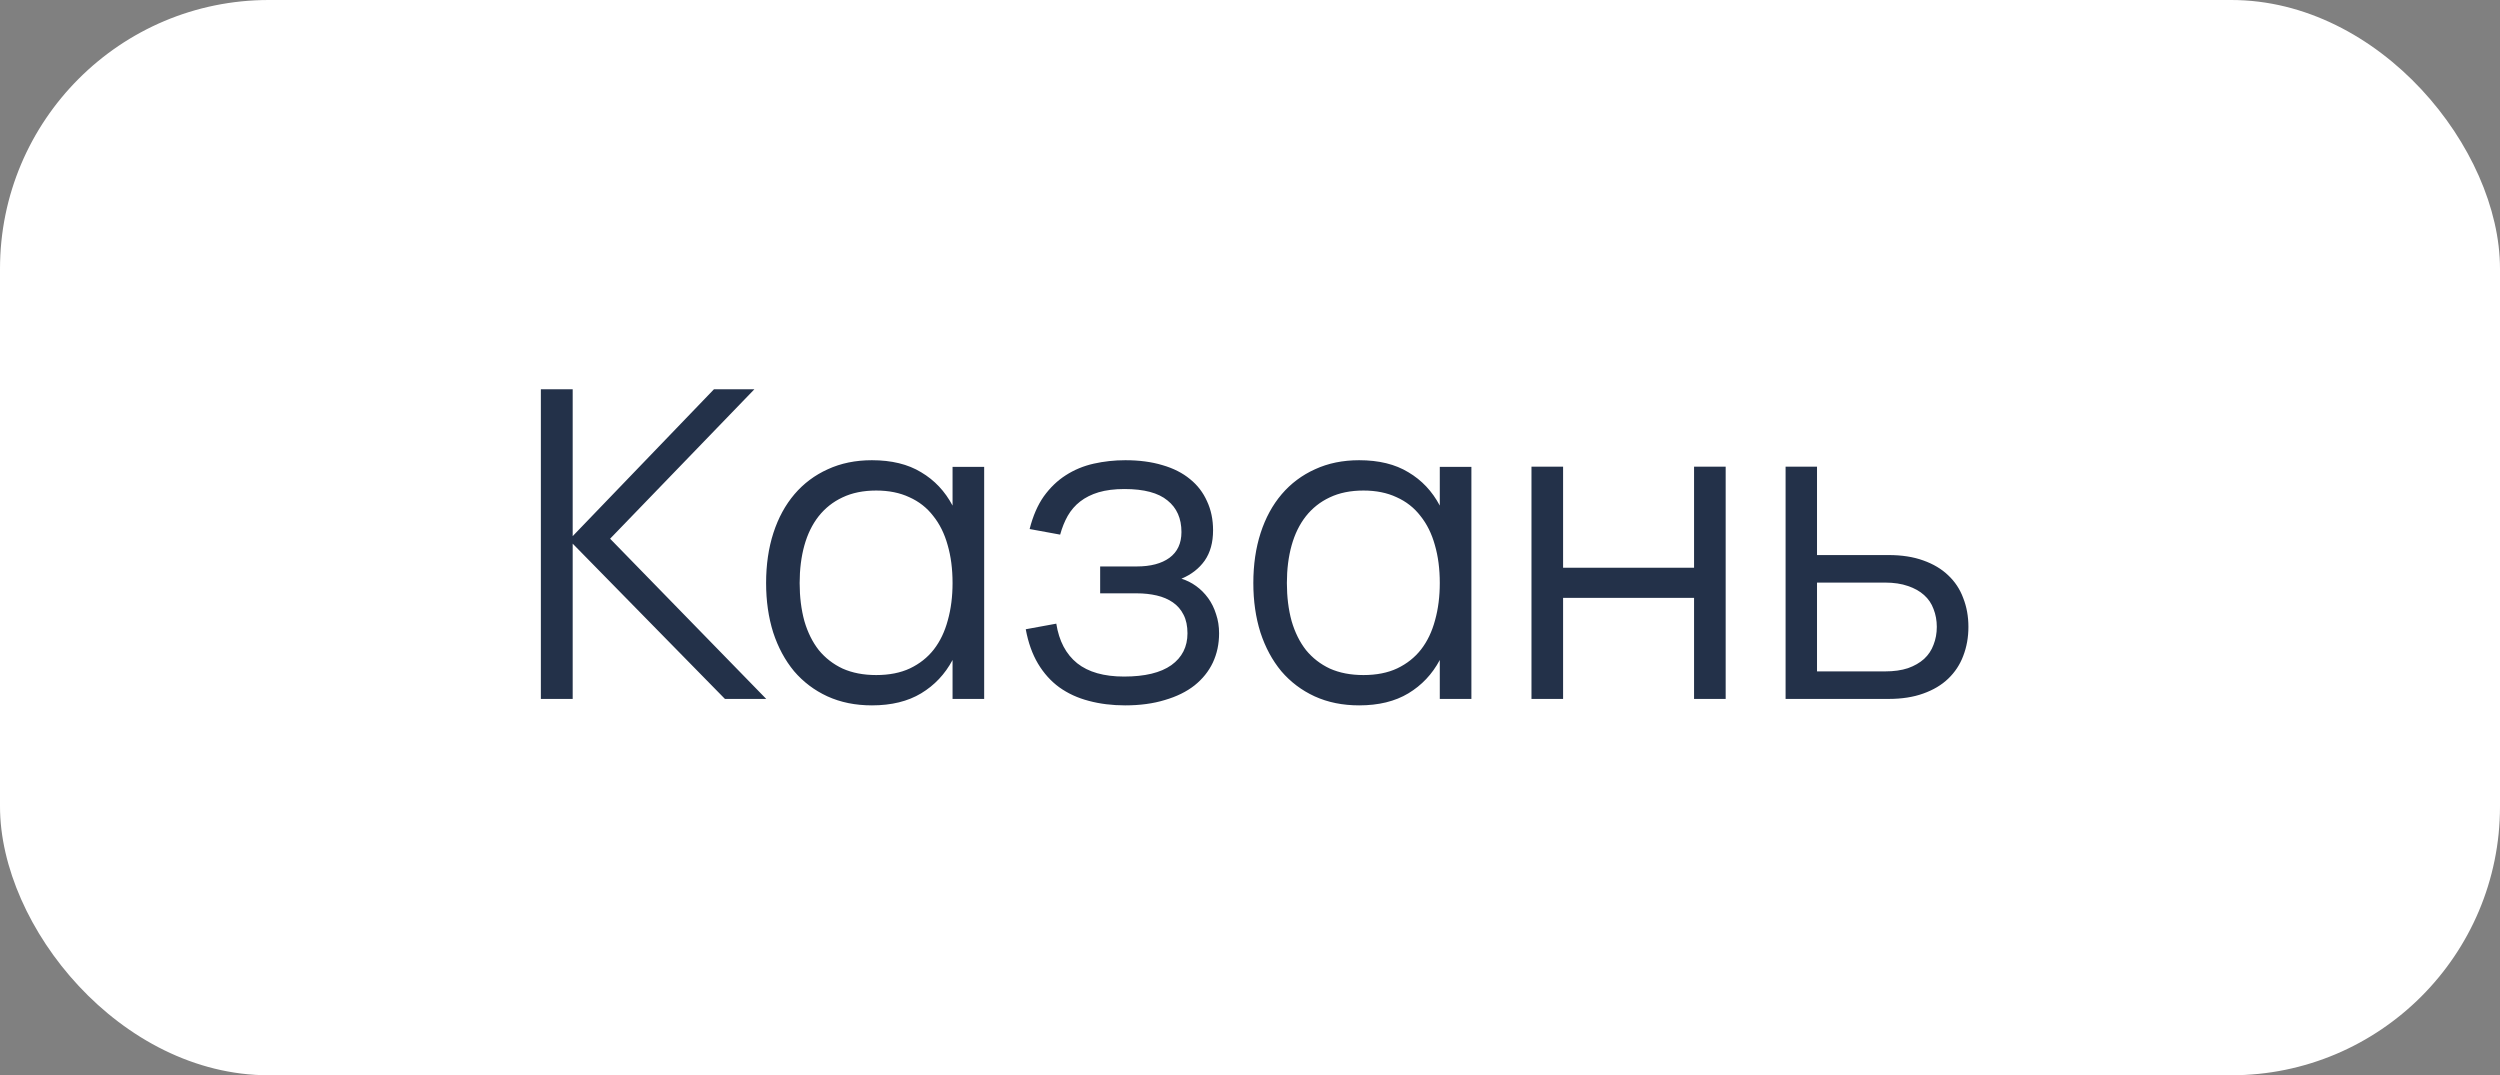 <?xml version="1.0" encoding="UTF-8"?> <svg xmlns="http://www.w3.org/2000/svg" width="93" height="40" viewBox="0 0 93 40" fill="none"><rect x="0" y="0" width="93" height="40" fill="#808080" stroke="none"/><rect width="93" height="40" rx="10" fill="white"></rect><path d="M20.12 14.48H21.304V19.944L26.56 14.48H28.064L22.696 20.04L28.504 26H26.968L21.304 20.224V26H20.12V14.48ZM36.611 17.368V26H35.435V24.552C35.153 25.08 34.763 25.493 34.267 25.792C33.771 26.091 33.161 26.24 32.435 26.24C31.822 26.24 31.27 26.128 30.779 25.904C30.294 25.68 29.881 25.368 29.539 24.968C29.203 24.563 28.945 24.083 28.763 23.528C28.587 22.968 28.499 22.355 28.499 21.688C28.499 21.005 28.59 20.384 28.771 19.824C28.953 19.264 29.214 18.784 29.555 18.384C29.897 17.984 30.31 17.675 30.795 17.456C31.281 17.232 31.827 17.12 32.435 17.12C33.166 17.12 33.777 17.269 34.267 17.568C34.763 17.861 35.153 18.275 35.435 18.808V17.368H36.611ZM32.595 18.248C32.115 18.248 31.697 18.333 31.339 18.504C30.987 18.669 30.691 18.904 30.451 19.208C30.217 19.507 30.041 19.867 29.923 20.288C29.806 20.709 29.747 21.176 29.747 21.688C29.747 22.205 29.806 22.677 29.923 23.104C30.046 23.525 30.225 23.885 30.459 24.184C30.699 24.477 30.995 24.707 31.347 24.872C31.705 25.032 32.121 25.112 32.595 25.112C33.081 25.112 33.499 25.029 33.851 24.864C34.209 24.693 34.505 24.459 34.739 24.16C34.974 23.856 35.147 23.493 35.259 23.072C35.377 22.651 35.435 22.189 35.435 21.688C35.435 21.165 35.374 20.693 35.251 20.272C35.134 19.851 34.955 19.491 34.715 19.192C34.481 18.888 34.185 18.656 33.827 18.496C33.475 18.331 33.065 18.248 32.595 18.248ZM41.854 26.24C41.369 26.24 40.918 26.184 40.502 26.072C40.092 25.965 39.726 25.797 39.406 25.568C39.092 25.339 38.828 25.045 38.614 24.688C38.401 24.331 38.249 23.904 38.158 23.408L39.294 23.2C39.396 23.845 39.654 24.336 40.07 24.672C40.486 25.003 41.068 25.168 41.814 25.168C42.588 25.168 43.174 25.027 43.574 24.744C43.974 24.456 44.174 24.061 44.174 23.56C44.174 23.288 44.126 23.059 44.03 22.872C43.934 22.68 43.801 22.525 43.63 22.408C43.46 22.291 43.26 22.205 43.03 22.152C42.801 22.099 42.553 22.072 42.286 22.072H40.926V21.072H42.286C42.804 21.072 43.209 20.965 43.502 20.752C43.801 20.533 43.95 20.213 43.95 19.792C43.95 19.285 43.777 18.893 43.43 18.616C43.089 18.333 42.556 18.192 41.83 18.192C41.462 18.192 41.142 18.232 40.87 18.312C40.604 18.392 40.374 18.507 40.182 18.656C39.996 18.8 39.841 18.979 39.718 19.192C39.601 19.4 39.508 19.632 39.438 19.888L38.302 19.68C38.425 19.195 38.601 18.789 38.83 18.464C39.065 18.139 39.337 17.877 39.646 17.68C39.961 17.477 40.308 17.333 40.686 17.248C41.065 17.163 41.457 17.12 41.862 17.12C42.38 17.12 42.841 17.181 43.246 17.304C43.652 17.421 43.993 17.595 44.27 17.824C44.548 18.048 44.758 18.323 44.902 18.648C45.052 18.968 45.126 19.328 45.126 19.728C45.126 20.181 45.022 20.557 44.814 20.856C44.606 21.149 44.318 21.373 43.95 21.528C44.142 21.587 44.324 21.677 44.494 21.8C44.665 21.923 44.814 22.072 44.942 22.248C45.07 22.424 45.169 22.624 45.238 22.848C45.313 23.067 45.35 23.304 45.35 23.56C45.35 23.955 45.273 24.317 45.118 24.648C44.964 24.973 44.737 25.256 44.438 25.496C44.14 25.731 43.772 25.912 43.334 26.04C42.902 26.173 42.409 26.24 41.854 26.24ZM54.736 17.368V26H53.56V24.552C53.278 25.08 52.888 25.493 52.392 25.792C51.896 26.091 51.286 26.24 50.56 26.24C49.947 26.24 49.395 26.128 48.904 25.904C48.419 25.68 48.006 25.368 47.664 24.968C47.328 24.563 47.07 24.083 46.888 23.528C46.712 22.968 46.624 22.355 46.624 21.688C46.624 21.005 46.715 20.384 46.896 19.824C47.078 19.264 47.339 18.784 47.68 18.384C48.022 17.984 48.435 17.675 48.92 17.456C49.406 17.232 49.952 17.12 50.56 17.12C51.291 17.12 51.902 17.269 52.392 17.568C52.888 17.861 53.278 18.275 53.56 18.808V17.368H54.736ZM50.72 18.248C50.24 18.248 49.822 18.333 49.464 18.504C49.112 18.669 48.816 18.904 48.576 19.208C48.342 19.507 48.166 19.867 48.048 20.288C47.931 20.709 47.872 21.176 47.872 21.688C47.872 22.205 47.931 22.677 48.048 23.104C48.171 23.525 48.35 23.885 48.584 24.184C48.824 24.477 49.12 24.707 49.472 24.872C49.83 25.032 50.246 25.112 50.72 25.112C51.206 25.112 51.624 25.029 51.976 24.864C52.334 24.693 52.63 24.459 52.864 24.16C53.099 23.856 53.272 23.493 53.384 23.072C53.502 22.651 53.56 22.189 53.56 21.688C53.56 21.165 53.499 20.693 53.376 20.272C53.259 19.851 53.08 19.491 52.84 19.192C52.606 18.888 52.31 18.656 51.952 18.496C51.6 18.331 51.19 18.248 50.72 18.248ZM56.971 26V17.36H58.147V21.12H63.019V17.36H64.195V26H63.019V22.24H58.147V26H56.971ZM70.257 26H66.424V17.36H67.593V20.648H70.257C70.747 20.648 71.177 20.715 71.544 20.848C71.918 20.981 72.227 21.165 72.472 21.4C72.723 21.635 72.91 21.917 73.032 22.248C73.16 22.573 73.225 22.931 73.225 23.32C73.225 23.709 73.16 24.069 73.032 24.4C72.91 24.725 72.723 25.008 72.472 25.248C72.227 25.483 71.918 25.667 71.544 25.8C71.177 25.933 70.747 26 70.257 26ZM70.121 24.976C70.451 24.976 70.737 24.936 70.977 24.856C71.216 24.771 71.416 24.656 71.576 24.512C71.737 24.363 71.854 24.187 71.928 23.984C72.008 23.781 72.049 23.56 72.049 23.32C72.049 23.08 72.008 22.859 71.928 22.656C71.854 22.453 71.737 22.28 71.576 22.136C71.416 21.992 71.216 21.88 70.977 21.8C70.737 21.715 70.451 21.672 70.121 21.672H67.593V24.976H70.121Z" fill="#233149"></path></svg> 
